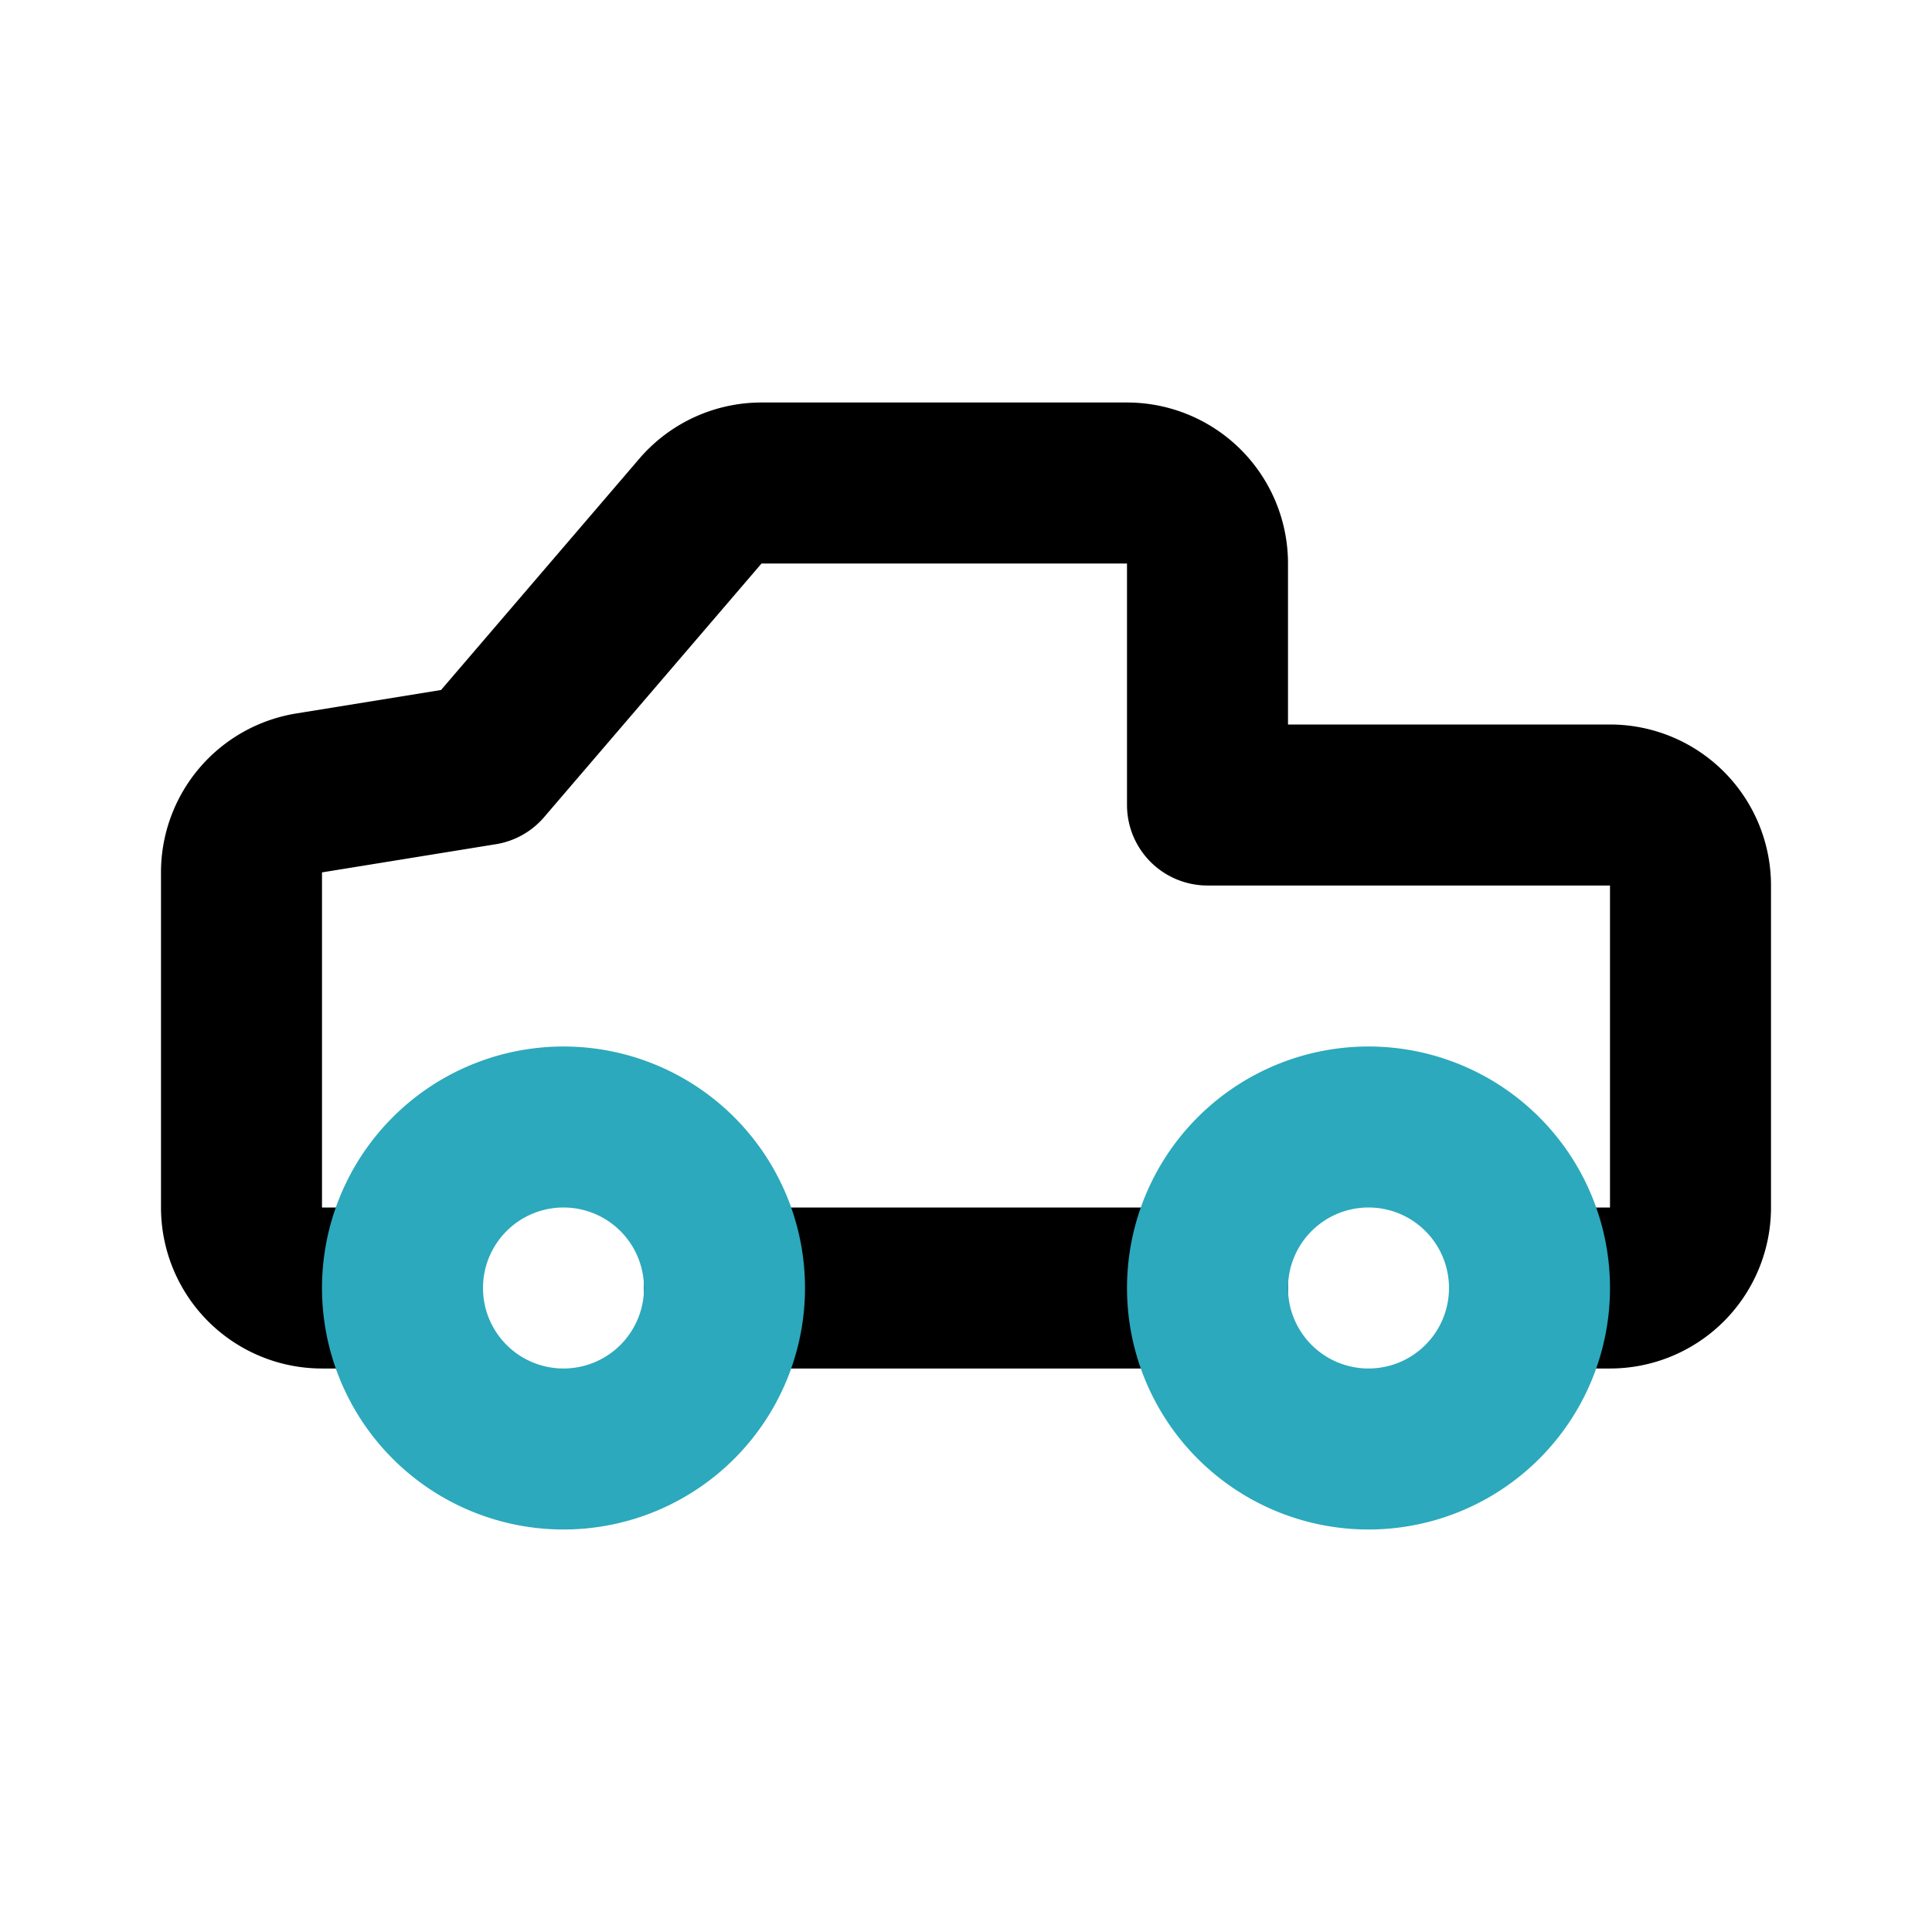 <?xml version="1.0" encoding="utf-8"?><!-- Скачано с сайта svg4.ru / Downloaded from svg4.ru -->
<svg fill="#000000" width="800px" height="800px" viewBox="0 0 24 24" id="truck-pick-up-2" data-name="Line Color" xmlns="http://www.w3.org/2000/svg" class="icon line-color"><path id="primary" d="M5,16H4a1,1,0,0,1-1-1V10.85a1,1,0,0,1,.84-1L6,9.5,8.7,6.35A1,1,0,0,1,9.46,6H14a1,1,0,0,1,1,1v3h5a1,1,0,0,1,1,1v4a1,1,0,0,1-1,1H19" style="fill: none; stroke: rgb(0, 0, 0); stroke-linecap: round; stroke-linejoin: round; stroke-width: 2;"></path><line id="primary-2" data-name="primary" x1="15" y1="16" x2="9" y2="16" style="fill: none; stroke: rgb(0, 0, 0); stroke-linecap: round; stroke-linejoin: round; stroke-width: 2;"></line><path id="secondary" d="M15,16a2,2,0,1,0,2-2A2,2,0,0,0,15,16ZM5,16a2,2,0,1,0,2-2A2,2,0,0,0,5,16Z" style="fill: none; stroke: rgb(44, 169, 188); stroke-linecap: round; stroke-linejoin: round; stroke-width: 2;"></path></svg>